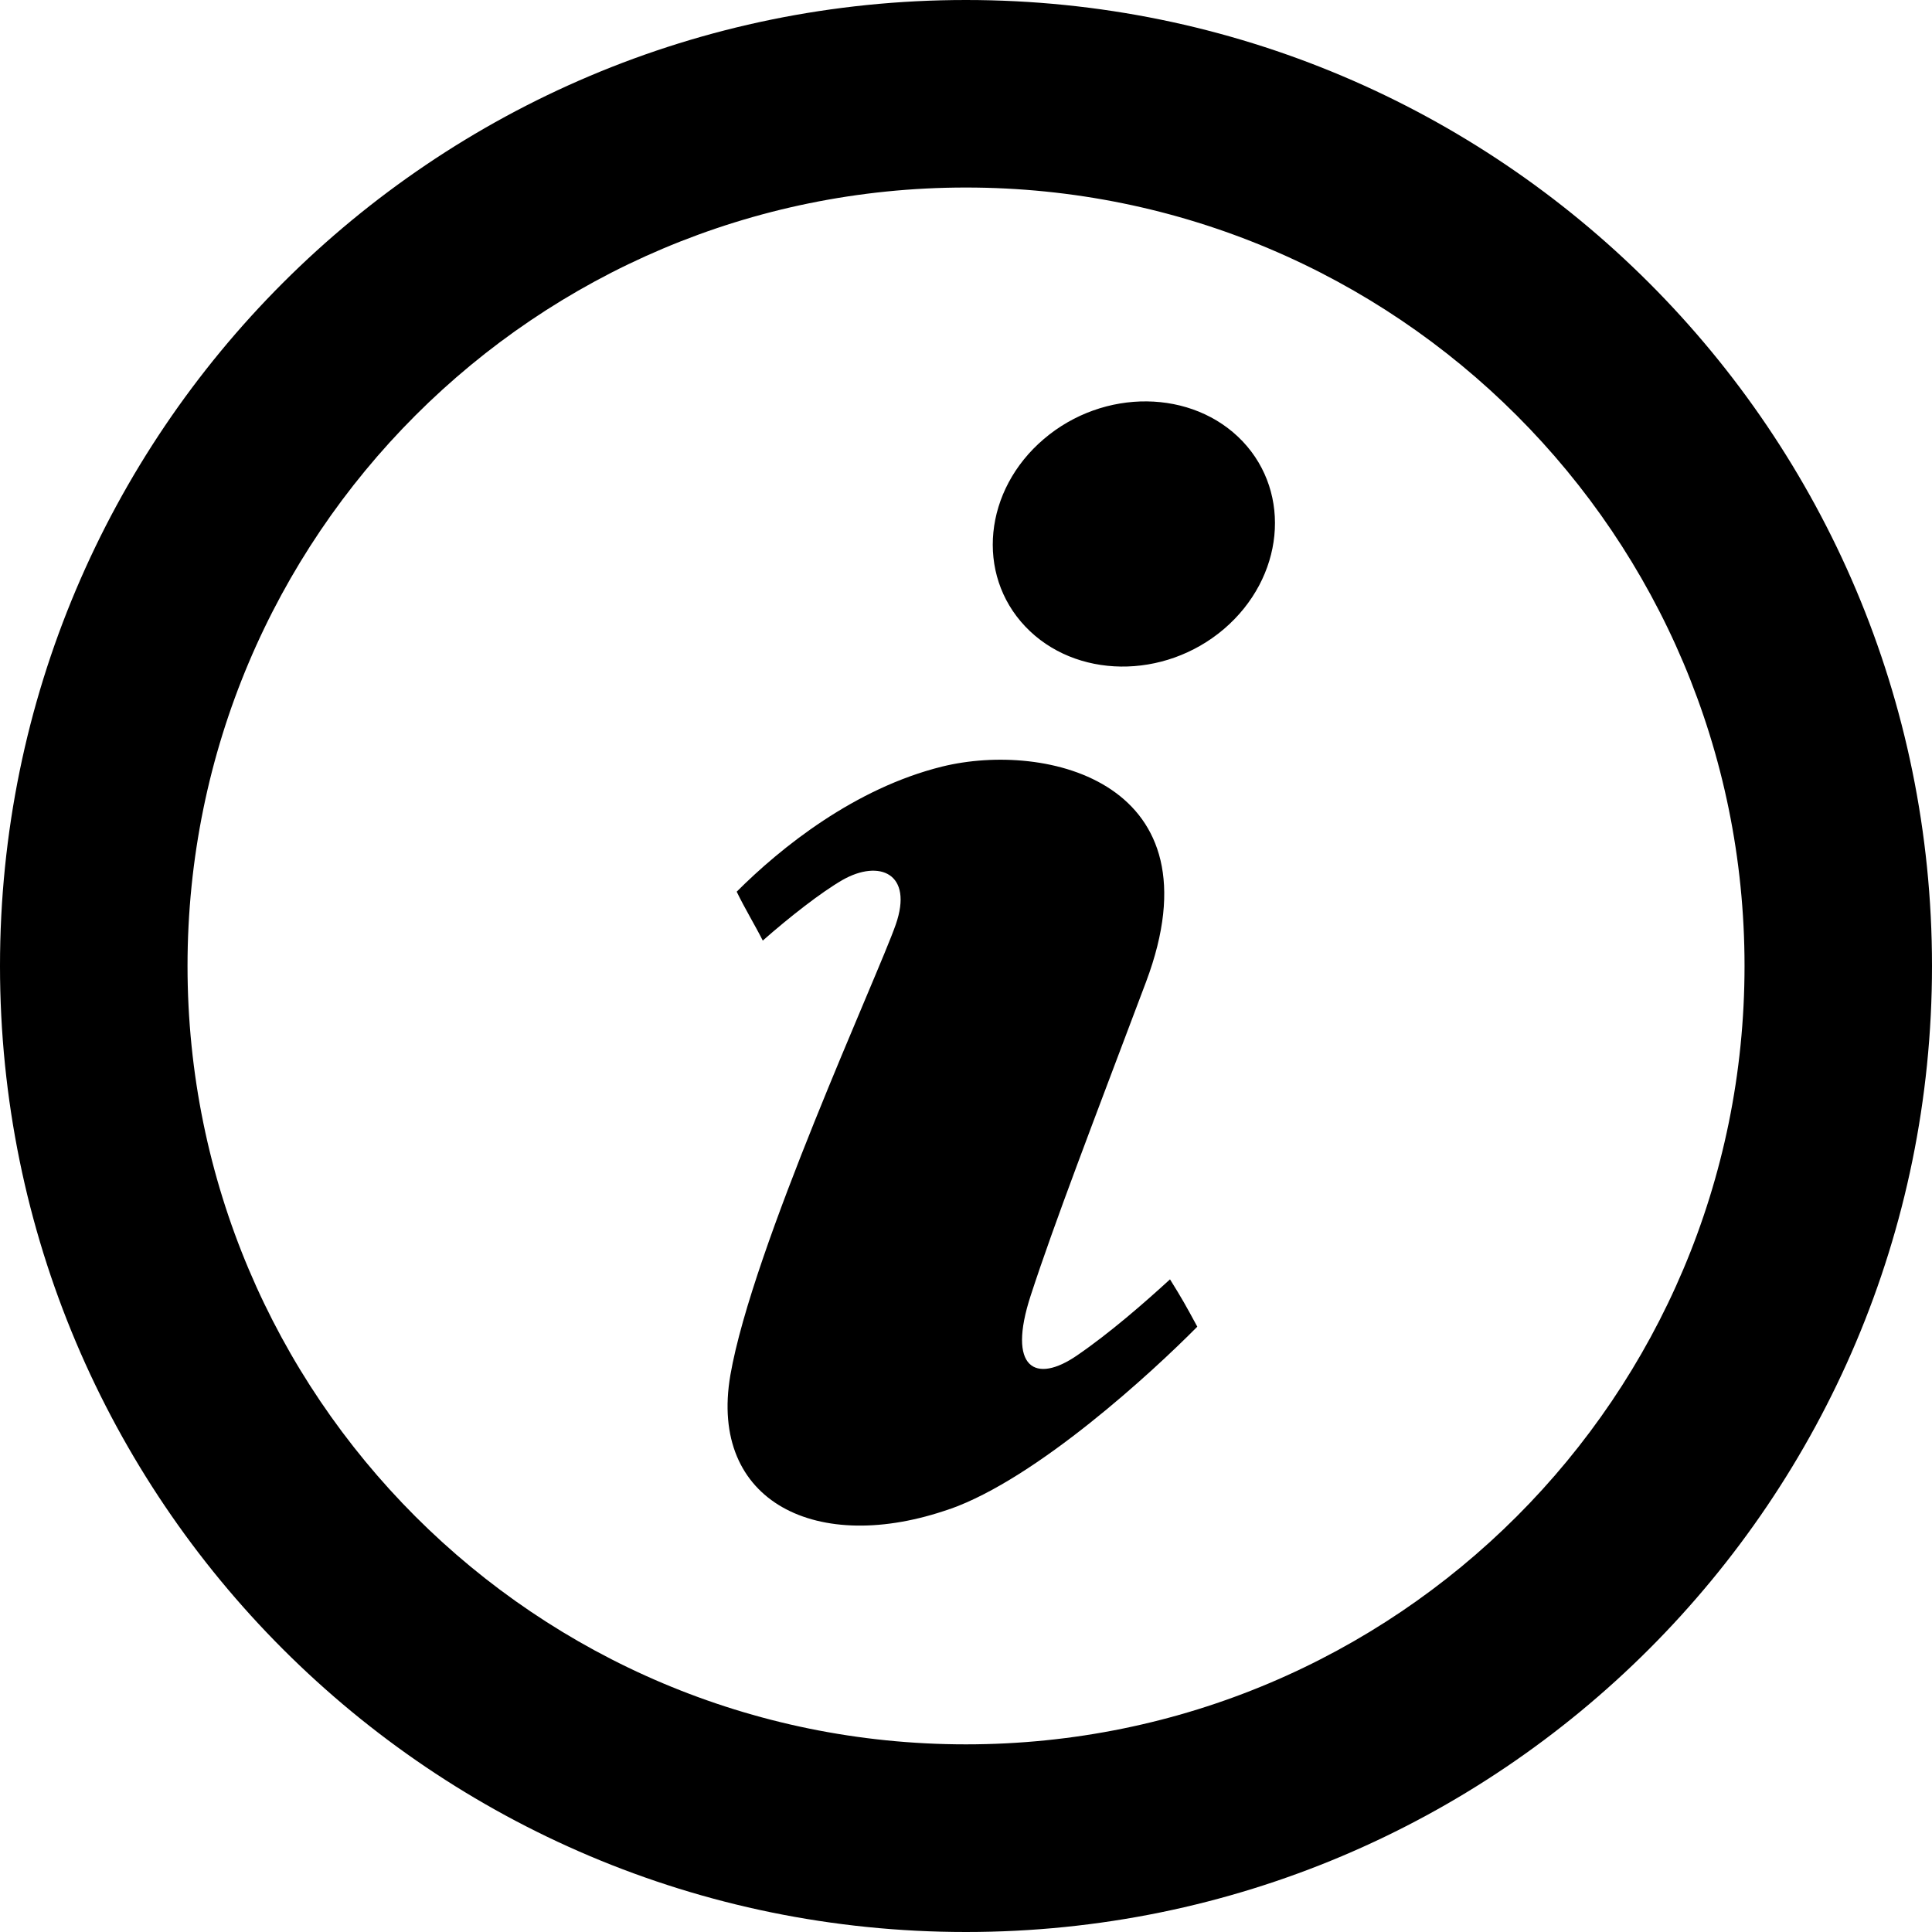 <!-- Generated by IcoMoon.io -->
<svg version="1.1" xmlns="http://www.w3.org/2000/svg" width="32" height="32" viewBox="0 0 32 32">
<title>info</title>
<path d="M15.999 3.106c7.127 0 12.896 5.765 12.896 12.893s-5.768 12.893-12.896 12.893c-7.124 0-12.893-5.765-12.893-12.893 0-7.122 5.765-12.893 12.893-12.893v0zM15.999 0c-8.836 0-15.999 7.16-15.999 15.999s7.16 16.001 15.999 16.001c8.839 0 16.001-7.163 16.001-16.001s-7.163-15.999-16.001-15.999v0zM15.734 24.993c-2.193 0.772-3.998-0.112-3.637-2.216 0.364-2.105 2.442-6.611 2.739-7.462s-0.273-1.086-0.881-0.74c-0.352 0.203-0.875 0.611-1.321 1.004-0.126-0.25-0.299-0.534-0.432-0.81 0.731-0.731 1.955-1.714 3.402-2.072 1.729-0.426 4.62 0.258 3.379 3.564-0.887 2.354-1.515 3.981-1.911 5.196-0.396 1.212 0.079 1.468 0.769 0.992 0.54-0.37 1.116-0.872 1.538-1.259 0.197 0.317 0.255 0.42 0.452 0.784-0.737 0.746-2.651 2.51-4.098 3.021v0zM20.273 10.418c-0.992 0.845-2.466 0.828-3.291-0.041s-0.687-2.26 0.308-3.106c0.992-0.845 2.466-0.828 3.291 0.038 0.822 0.869 0.684 2.26-0.308 3.109v0z"></path>
</svg>

